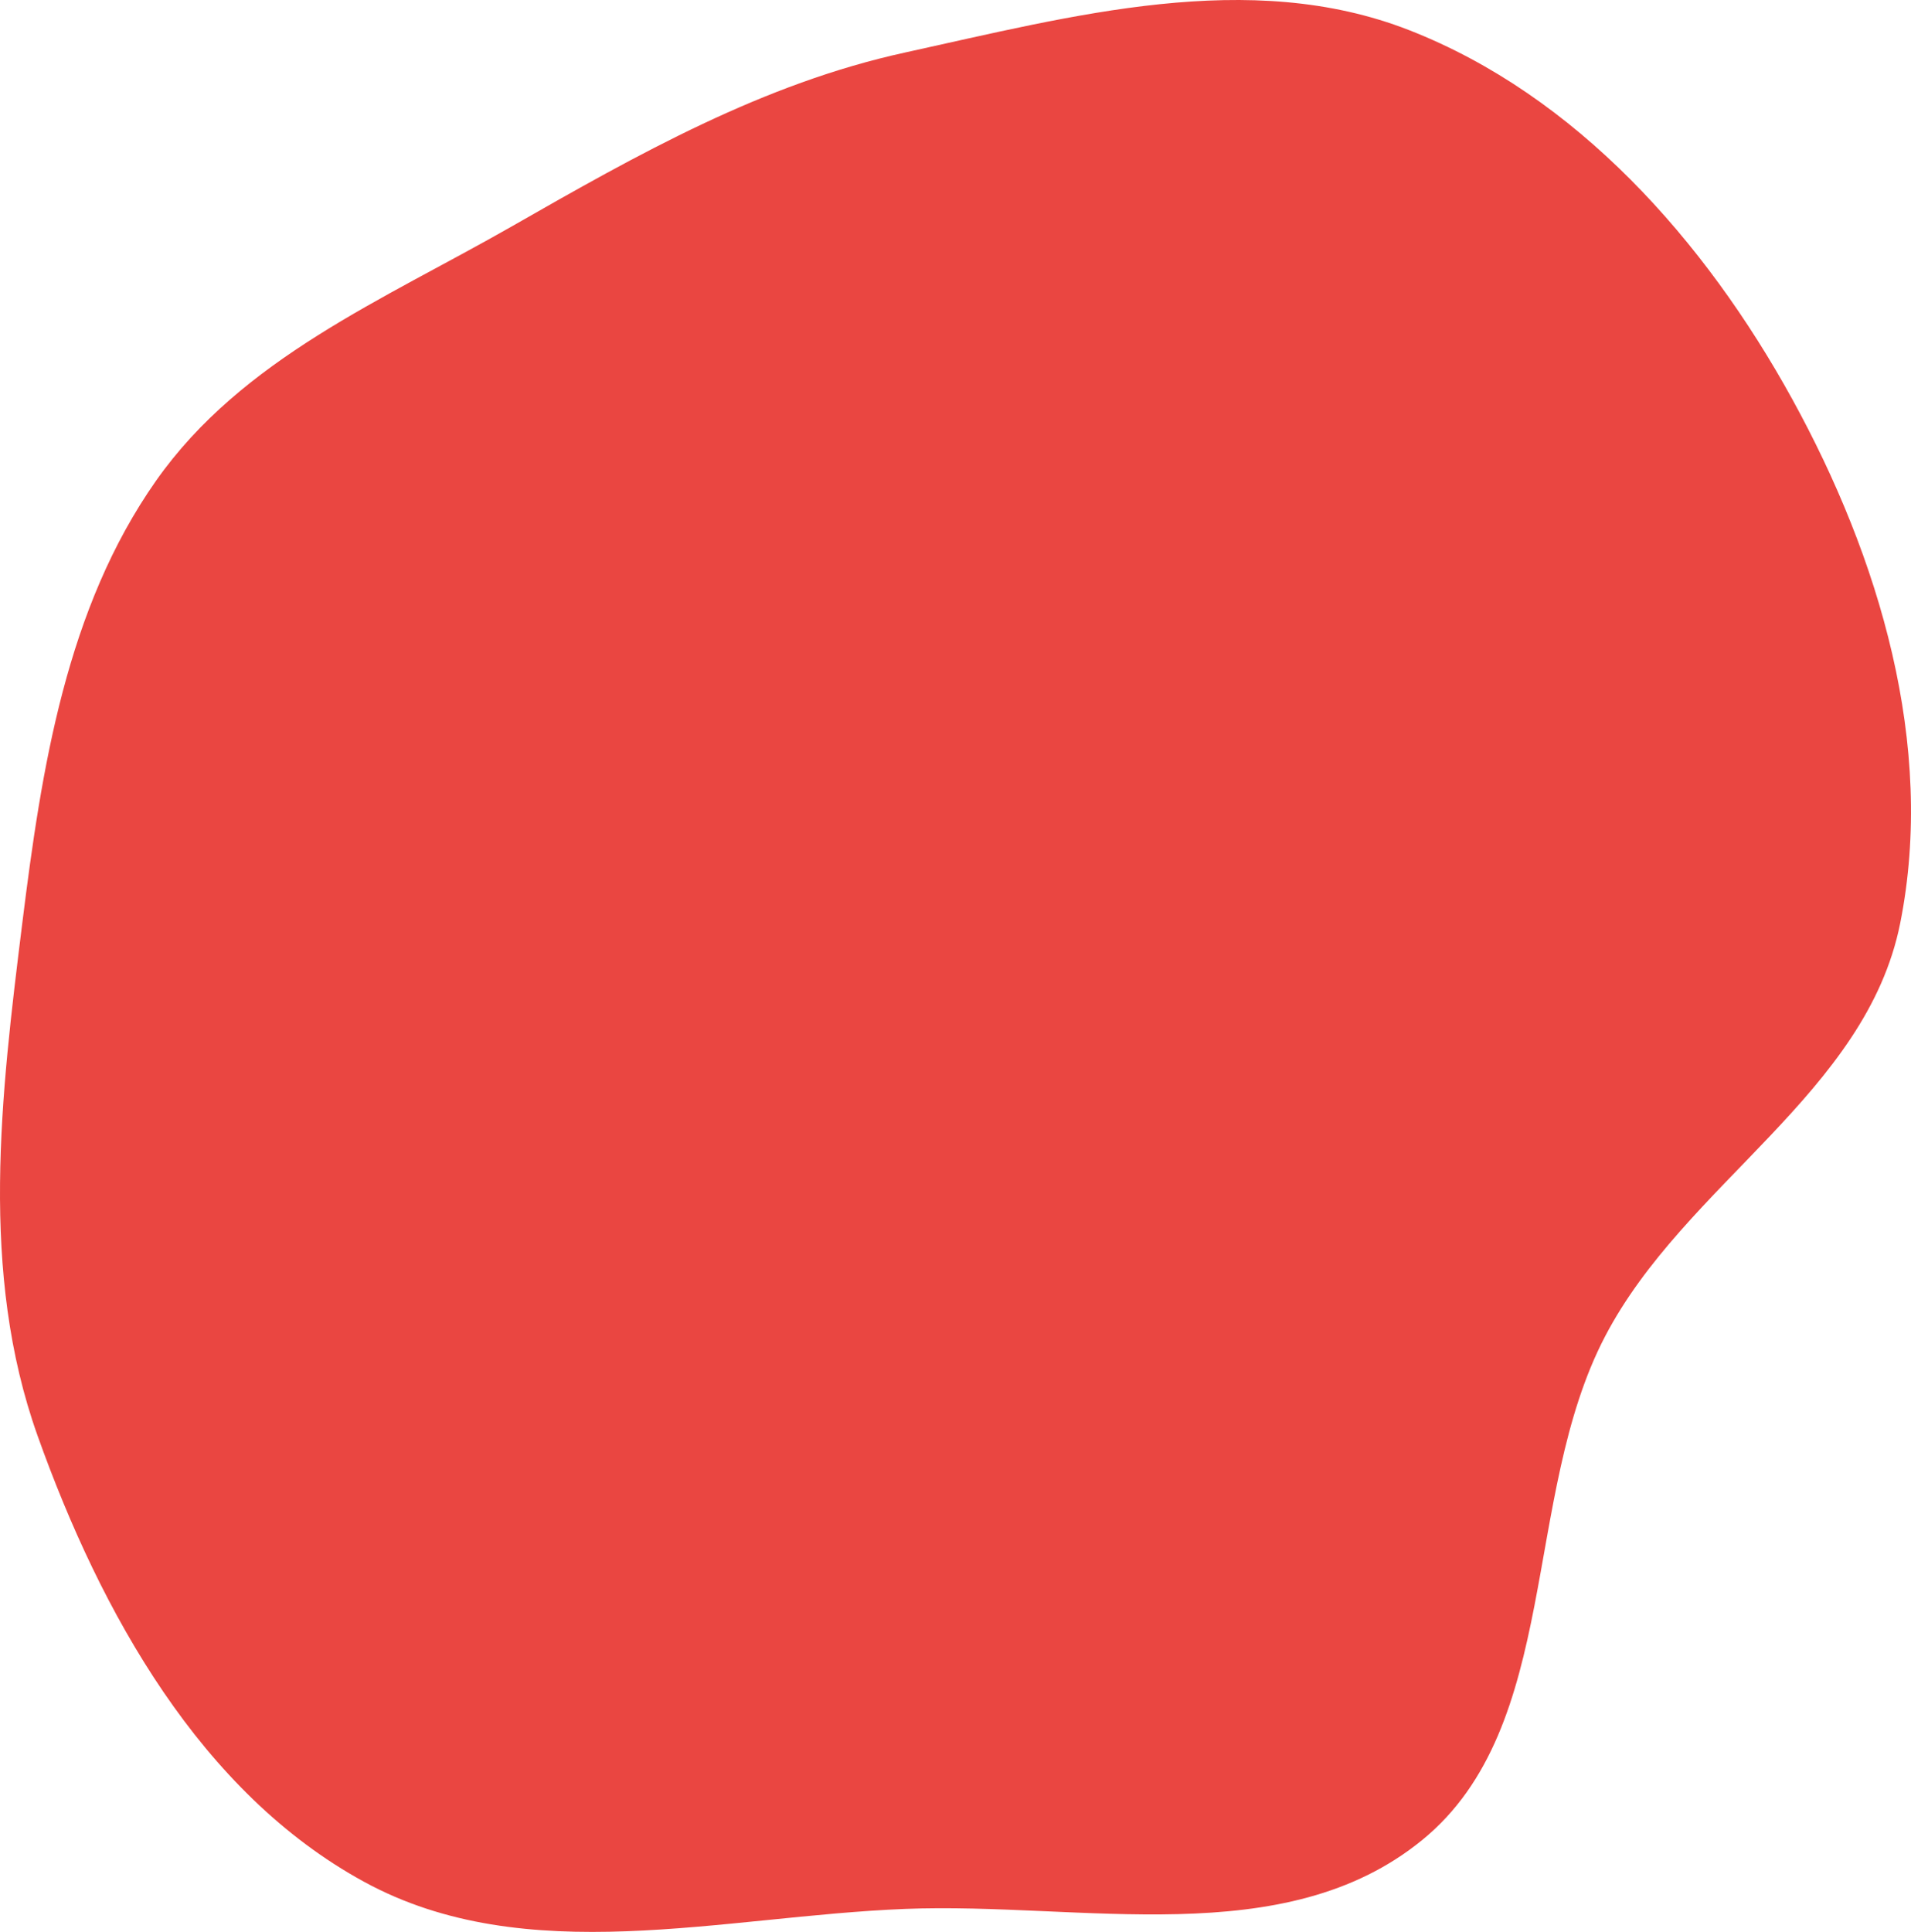<svg width="465" height="470" viewBox="0 0 465 470" fill="none" xmlns="http://www.w3.org/2000/svg"><path fill-rule="evenodd" clip-rule="evenodd" d="M220.237 12.774c40.708-8.901 83.755-20.634 122.642-5.44 40.567 15.85 71.946 51.076 93.237 89.79 21.177 38.505 34.908 84.198 26.256 127.482-8.271 41.38-52.409 63.297-71.839 100.565-20.373 39.077-10.602 94.782-44.422 122.433-33.625 27.492-82.859 15.098-125.874 16.803-44.66 1.771-92.201 14.916-131.638-6.593-39.67-21.638-64.055-65.347-79.463-108.546C-5.035 309.535.213 266.563 5.42 224.606c4.703-37.902 10.742-76.613 32.542-107.638 20.905-29.752 55.311-44.02 86.58-61.894 30.859-17.64 61.124-34.741 95.695-42.3z" fill="#EA4641"/></svg>